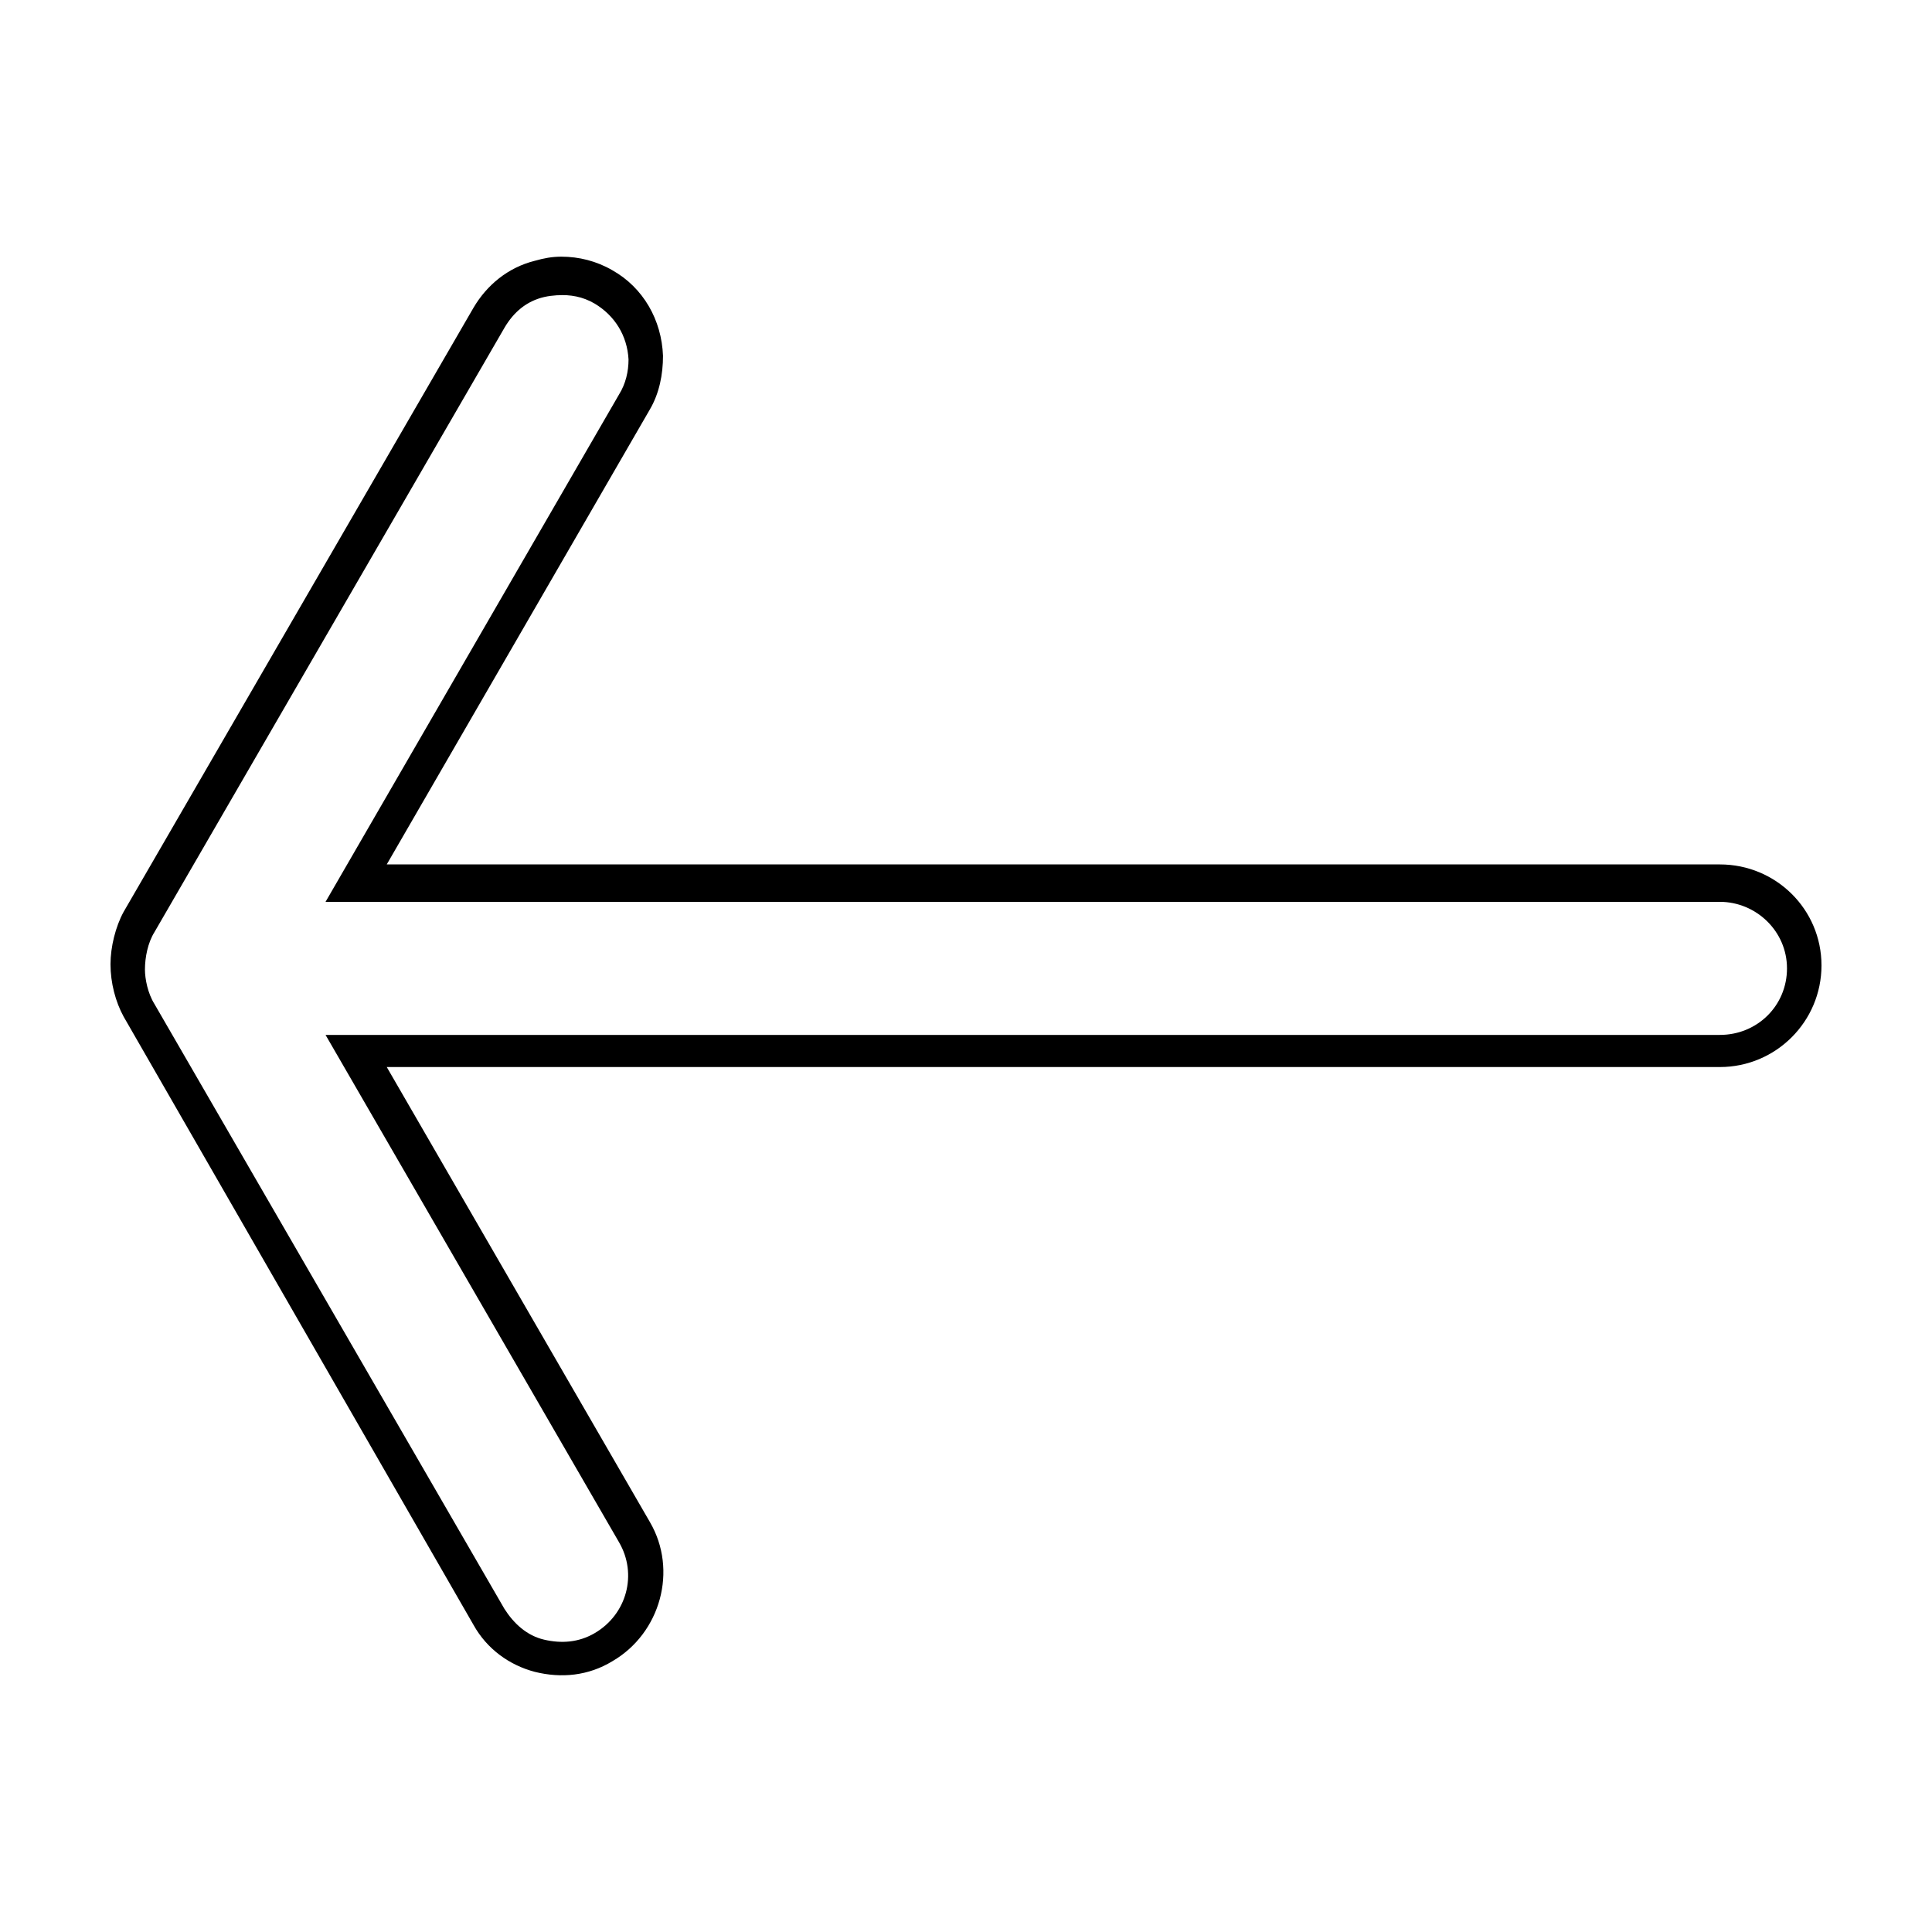 <?xml version="1.0" encoding="UTF-8"?>
<!-- Uploaded to: SVG Find, www.svgrepo.com, Generator: SVG Find Mixer Tools -->
<svg fill="#000000" width="800px" height="800px" version="1.1" viewBox="144 144 512 512" xmlns="http://www.w3.org/2000/svg">
 <path d="m292.78 212.02c-2.477 0-4.609 0.395-7.086 1.102-7.074 1.77-12.68 6.426-16.215 12.438l-92.734 160.12c-2.121 3.891-3.461 9.258-3.461 13.855 0 4.953 1.34 9.965 3.465 13.855l92.734 161.22c3.535 6.367 9.496 10.668 16.215 12.438 7.074 1.77 14.258 1.059 20.625-2.832 12.734-7.426 17.348-24.109 9.918-36.84l-69.746-120.6h353.3c14.852-0.008 26.918-12.074 26.918-26.93 0-14.855-12.066-26.766-26.922-26.766h-353.3l69.746-120.6c2.477-4.246 3.465-9.219 3.465-14.168-0.355-9.551-5.246-18.074-13.383-22.672-4.246-2.477-8.941-3.621-13.539-3.621zm-1.102 10.234c3.434-0.23 6.734 0.348 9.918 2.203 5.305 3.184 8.621 8.434 8.973 14.801 0 3.184-0.75 6.461-2.519 9.289l-77.777 134.45h369.51c9.551 0 17.789 7.731 17.789 17.633s-7.887 17.633-17.789 17.633h-369.51l77.777 134.45c4.953 8.488 2.035 19.137-6.453 24.09-4.246 2.477-8.785 2.793-13.383 1.73s-8.074-4.297-10.547-8.188l-92.734-160.27c-1.77-2.828-2.519-6.656-2.519-9.133 0-3.184 0.75-7.09 2.519-9.918l92.734-160.12c2.477-4.246 5.949-7.125 10.547-8.188 1.148-0.266 2.32-0.395 3.465-0.473z"/>
</svg>